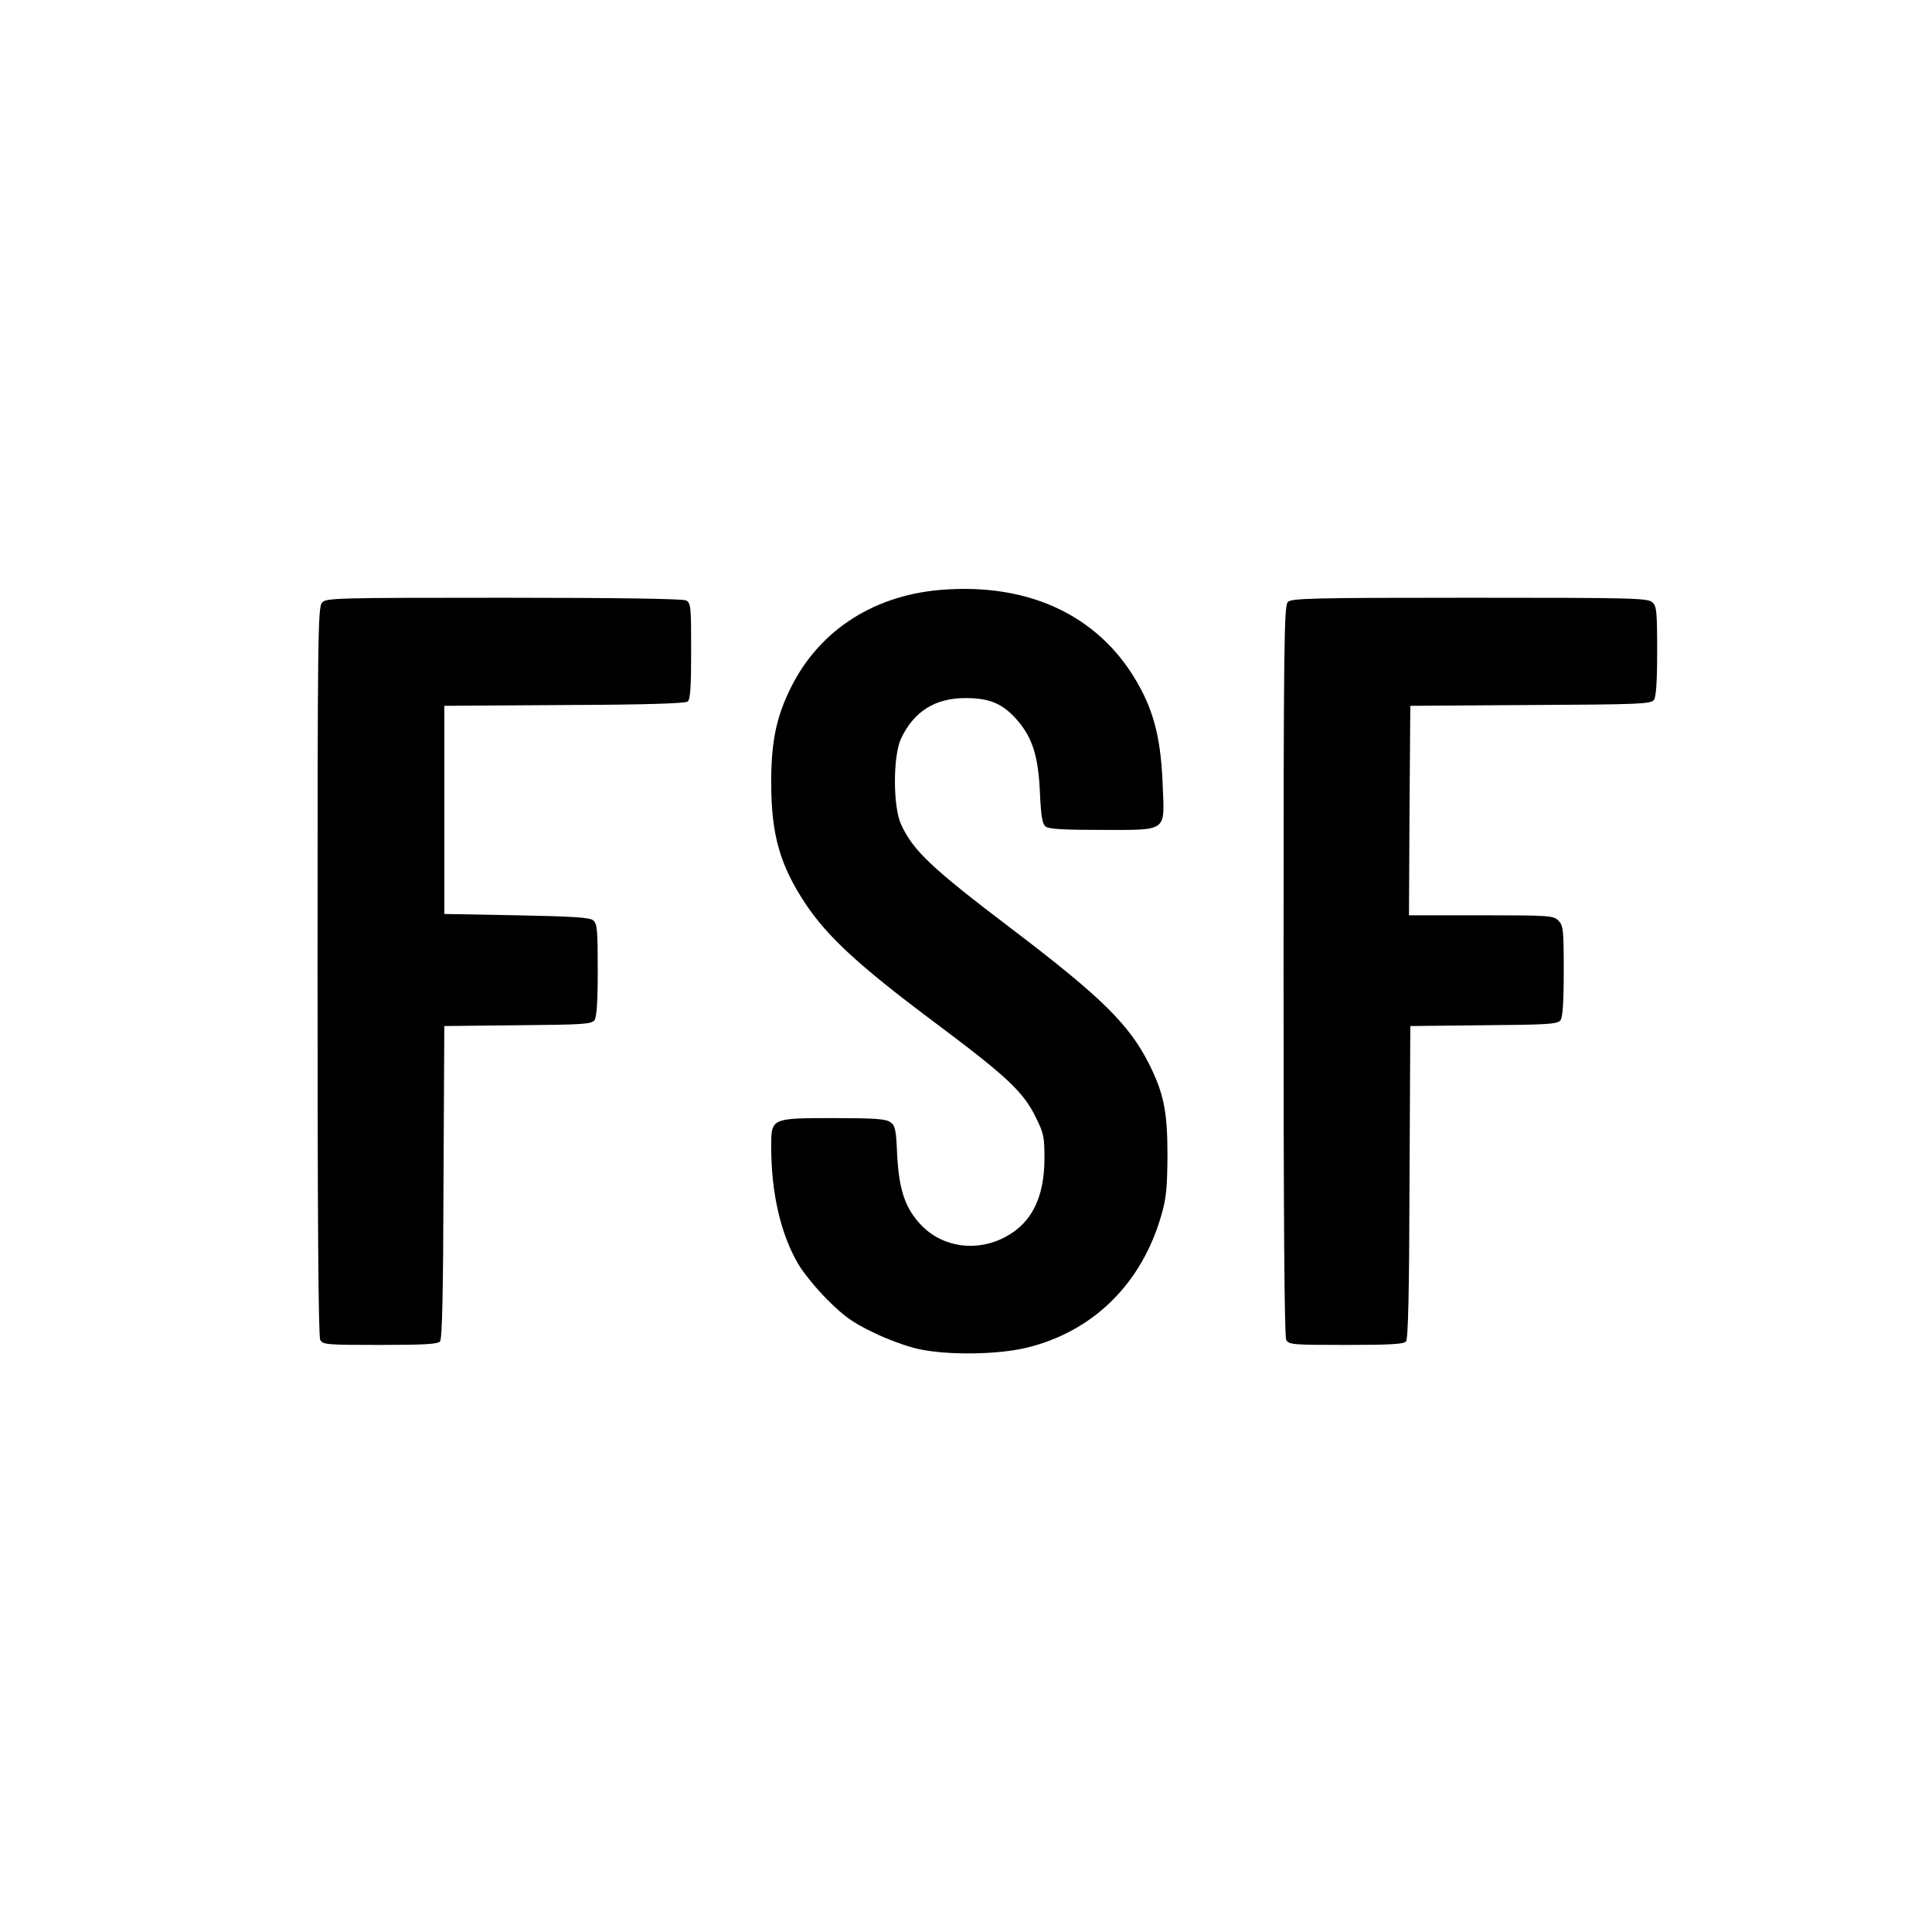 <?xml version="1.0" standalone="no"?>
<!DOCTYPE svg PUBLIC "-//W3C//DTD SVG 20010904//EN"
 "http://www.w3.org/TR/2001/REC-SVG-20010904/DTD/svg10.dtd">
<svg version="1.0" xmlns="http://www.w3.org/2000/svg"
 width="724pt" height="724pt" viewBox="0 0 724 724"
 preserveAspectRatio="xMidYMid meet">
<g transform="translate(0,724) scale(0.1,-0.1)"
fill="#000000" stroke="none">
<path d="M3520 5029 c-258 -23 -463 -162 -565 -384 -48 -102 -65 -193 -65
-337 0 -197 33 -311 130 -457 82 -122 199 -230 474 -436 277 -207 340 -265
387 -361 31 -62 33 -75 33 -158 -1 -144 -48 -238 -144 -290 -106 -58 -233 -42
-314 39 -63 64 -87 133 -94 268 -4 95 -7 109 -26 122 -16 12 -60 15 -213 15
-234 0 -233 0 -233 -107 0 -175 36 -329 102 -441 18 -31 67 -91 108 -132 61
-61 93 -85 170 -122 52 -26 129 -54 170 -63 109 -24 294 -22 405 4 250 60 433
239 507 497 19 65 22 104 23 224 0 166 -14 233 -70 345 -75 147 -178 249 -515
505 -299 227 -368 292 -413 390 -31 66 -31 255 -1 321 48 103 129 154 244 153
90 0 140 -22 194 -85 56 -66 77 -135 83 -269 4 -89 9 -118 21 -127 11 -10 69
-13 207 -13 254 0 239 -10 232 169 -6 159 -29 259 -82 359 -141 268 -411 401
-755 371z"/>
<path d="M1207 4982 c-16 -17 -17 -127 -17 -1381 0 -920 3 -1369 10 -1382 10
-18 23 -19 224 -19 167 0 216 3 225 13 8 10 12 187 13 598 l3 584 275 3 c244
2 276 4 288 19 8 12 12 67 12 189 0 147 -2 173 -17 185 -12 11 -78 15 -287 19
l-271 5 0 390 0 390 449 3 c311 1 453 6 463 13 10 9 13 53 13 190 0 166 -1
179 -19 189 -13 6 -245 10 -684 10 -630 0 -665 -1 -680 -18z"/>
<path d="M4826 4984 c-14 -14 -16 -153 -16 -1380 0 -922 3 -1372 10 -1385 10
-18 23 -19 224 -19 167 0 216 3 225 13 8 10 12 187 13 598 l3 584 275 3 c244
2 276 4 288 19 8 12 12 66 12 185 0 155 -2 170 -20 188 -19 19 -33 20 -290 20
l-270 0 2 393 3 392 450 3 c409 2 451 4 463 19 8 12 12 66 12 183 0 149 -2
169 -18 183 -17 16 -79 17 -685 17 -592 0 -667 -2 -681 -16z"/>
</g>
</svg>
